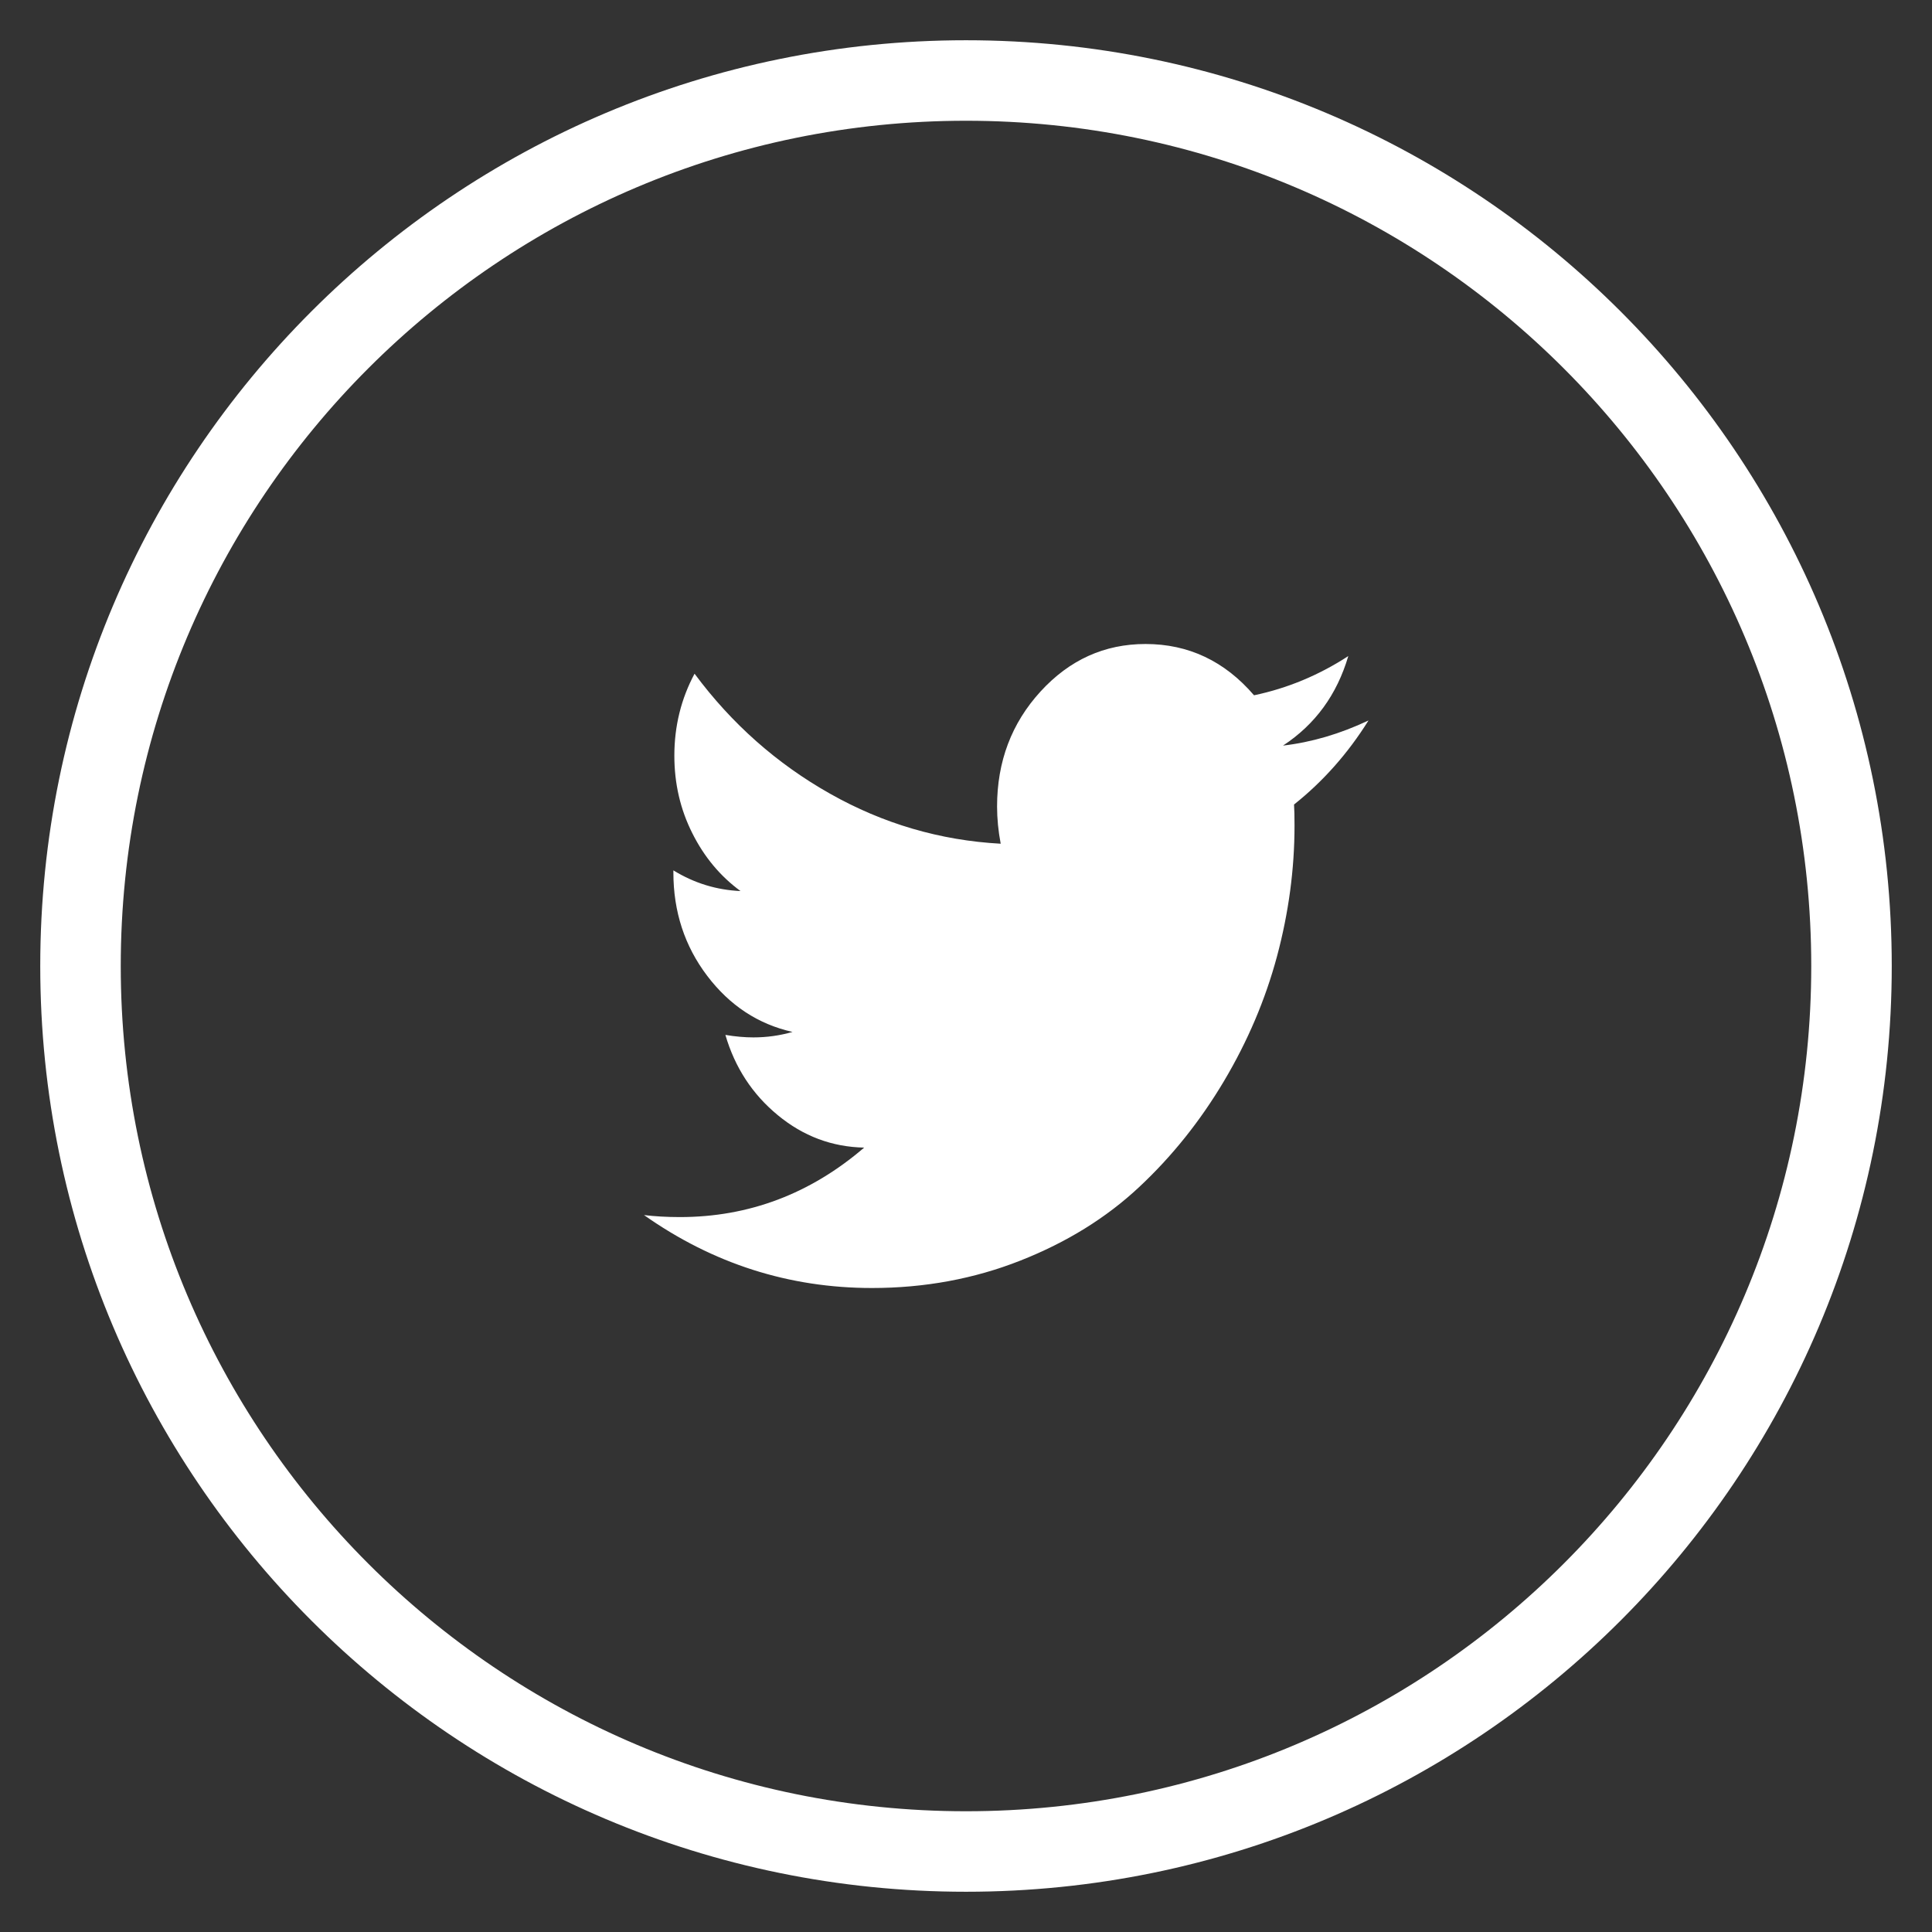 <?xml version="1.0" encoding="UTF-8"?>
<svg width="24px" height="24px" viewBox="0 0 24 24" version="1.1" xmlns="http://www.w3.org/2000/svg" xmlns:xlink="http://www.w3.org/1999/xlink">
    <rect x="0" y="0" width="24" height="24" fill="#333333" stroke="none"/>
    <!-- Generator: Sketch 45.2 (43514) - http://www.bohemiancoding.com/sketch -->
    <title>icn/footer-social-twitter-white</title>
    <desc>Created with Sketch.</desc>
    <defs></defs>
    <g id="Symbols" stroke="none" stroke-width="1" fill="none" fill-rule="evenodd">
        <g id="icn/footer-social-twitter-white" fill="#FFFFFF">
            <path d="M17,8.95 C16.745,9.358 16.437,9.706 16.075,9.994 C16.079,10.052 16.081,10.14 16.081,10.256 C16.081,10.798 16.008,11.339 15.864,11.878 C15.719,12.418 15.499,12.935 15.204,13.431 C14.909,13.927 14.558,14.366 14.15,14.747 C13.743,15.128 13.252,15.432 12.677,15.659 C12.102,15.886 11.487,16 10.832,16 C9.801,16 8.857,15.698 8,15.094 C8.133,15.11 8.282,15.119 8.445,15.119 C9.302,15.119 10.065,14.831 10.735,14.256 C10.336,14.248 9.978,14.114 9.662,13.853 C9.346,13.593 9.129,13.26 9.011,12.856 C9.136,12.877 9.253,12.887 9.359,12.887 C9.523,12.887 9.685,12.865 9.845,12.819 C9.418,12.723 9.065,12.491 8.785,12.122 C8.505,11.753 8.365,11.325 8.365,10.838 L8.365,10.812 C8.624,10.971 8.902,11.056 9.199,11.069 C8.948,10.885 8.748,10.646 8.6,10.35 C8.451,10.054 8.377,9.733 8.377,9.387 C8.377,9.021 8.461,8.681 8.628,8.369 C9.089,8.99 9.649,9.486 10.31,9.859 C10.97,10.232 11.678,10.44 12.431,10.481 C12.401,10.323 12.386,10.169 12.386,10.019 C12.386,9.46 12.566,8.984 12.925,8.591 C13.285,8.197 13.72,8 14.23,8 C14.763,8 15.213,8.212 15.578,8.637 C15.993,8.55 16.383,8.388 16.749,8.15 C16.608,8.629 16.338,9 15.938,9.262 C16.292,9.221 16.646,9.117 17,8.95 Z M12,23.5 C5.649,23.5 0.5,18.351 0.5,12 C0.5,5.649 5.649,0.5 12,0.5 C18.351,0.5 23.5,5.649 23.5,12 C23.5,18.351 18.351,23.5 12,23.5 Z M12,22.5 C17.799,22.5 22.5,17.799 22.5,12 C22.5,6.201 17.799,1.5 12,1.5 C6.201,1.5 1.5,6.201 1.5,12 C1.5,17.799 6.201,22.5 12,22.5 Z" id="Combined-Shape"></path>
        </g>
    </g>
</svg>